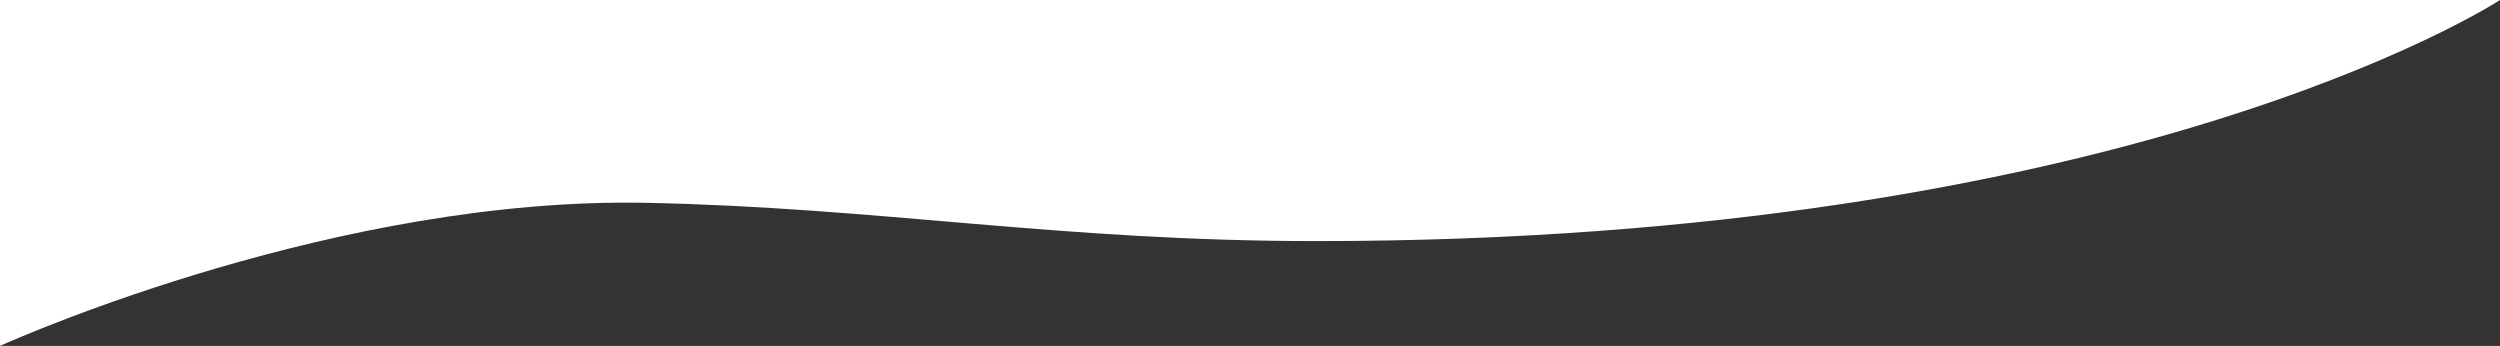 <svg width="477" height="66" viewBox="0 0 477 66" fill="none" xmlns="http://www.w3.org/2000/svg">
<rect x="0" y="0" width="477" height="66" fill="#333333" stroke="none"/>
<path d="M251.2 46C202.1 46 167.8 39.6 123.4 38.7C65 37.5 4.4 64 0 66V0H477C474.7 1.5 404.4 46 251.2 46Z" fill="white"/>
</svg>
